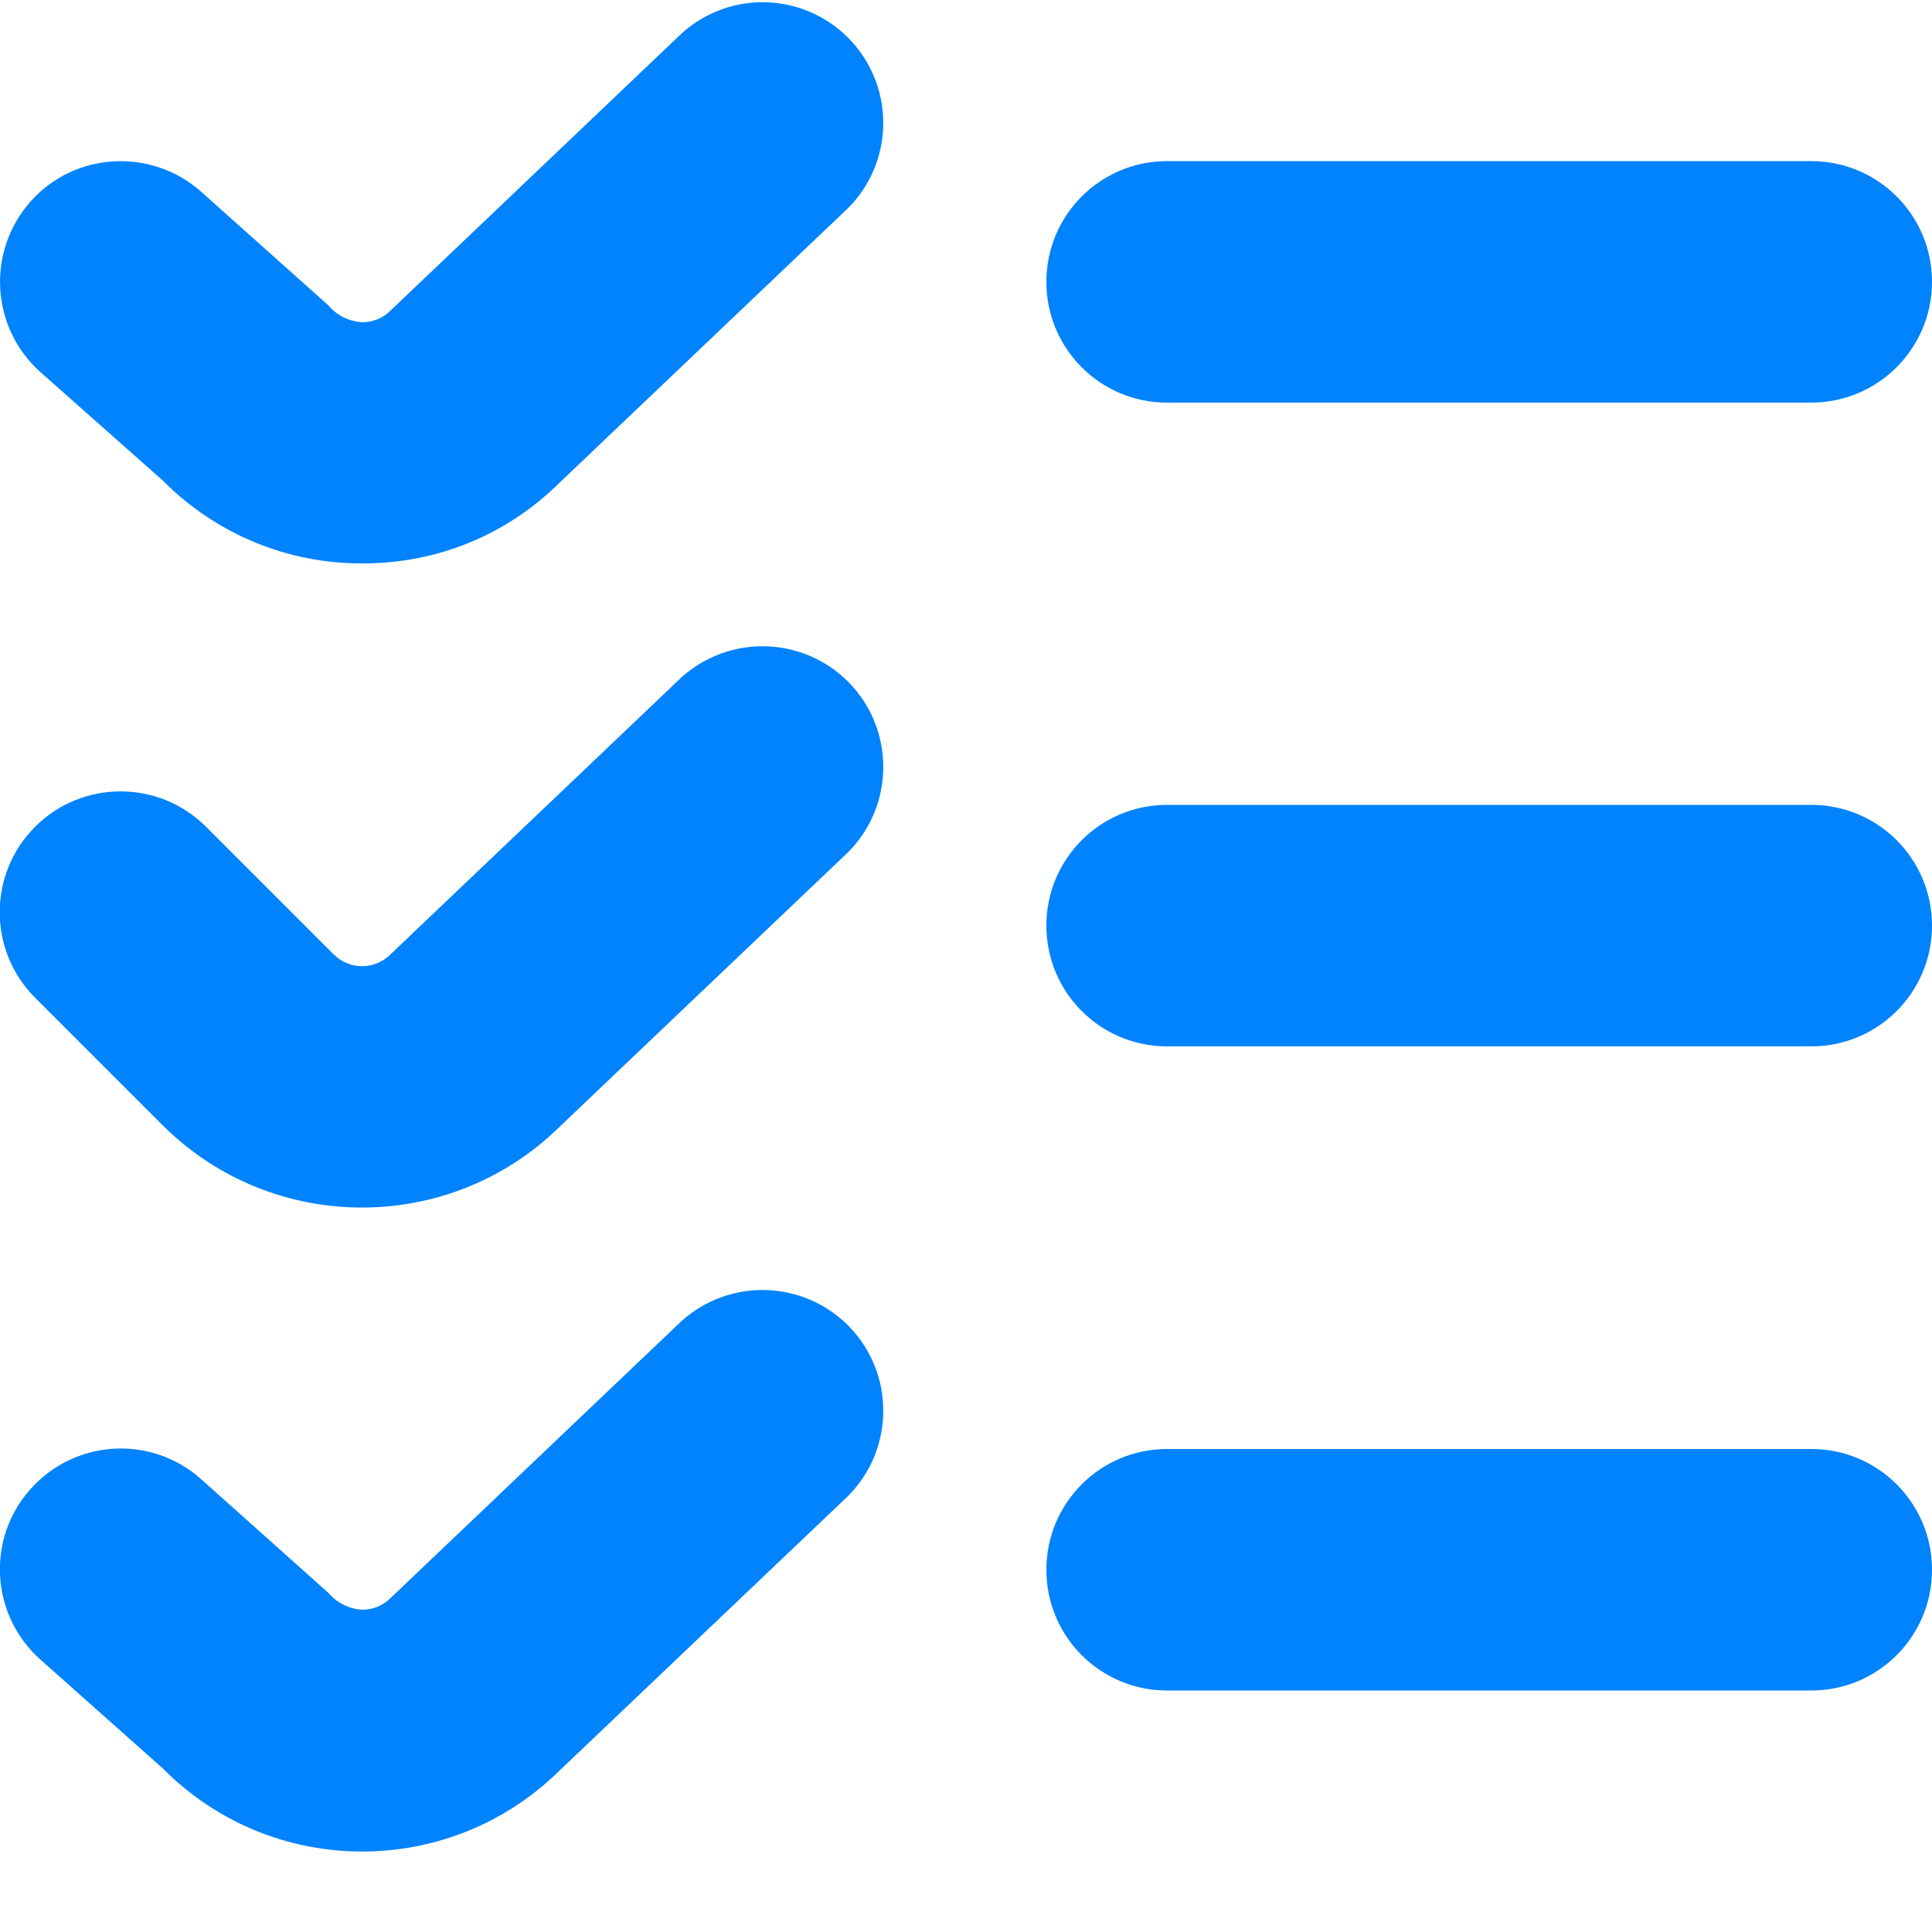 <svg xmlns="http://www.w3.org/2000/svg" viewBox="0 0 512 512"><path fill="#0083fc" d="M96 149.3c-19.8.1-38.8-7.8-52.8-21.9L10.7 98.6c-13.2-11.8-14.3-32-2.6-45.2s32-14.3 45.2-2.6L87.1 81c2.2 2.6 5.4 4.2 8.9 4.4 2.8 0 5.5-1.1 7.5-3.1l77.1-73.4C193.7-3 213.9-2 225.8 11.1c11.4 12.6 11 32-1.1 44.1L148.2 128c-13.9 13.8-32.6 21.4-52.2 21.3zm416-74.6c0-17.7-14.3-32-32-32H309.3c-17.7 0-32 14.3-32 32s14.3 32 32 32H480c17.7 0 32-14.4 32-32zm-363.8 224 76.5-72.8c12.5-12.5 12.5-32.8 0-45.3-12.1-12-31.4-12.5-44.1-1.1l-77.1 73.4c-4.2 4.2-10.9 4.2-15.1 0l-33.8-33.8c-12.5-12.5-32.8-12.5-45.3 0s-12.5 32.8 0 45.3l33.8 33.8c29 28.9 75.9 29.1 105.1.5zM512 245.3c0-17.7-14.3-32-32-32H309.3c-17.7 0-32 14.3-32 32s14.3 32 32 32H480c17.7 0 32-14.3 32-32zm-363.8 224 76.5-72.8c12.5-12.5 12.5-32.8 0-45.3-12.1-12-31.4-12.5-44.1-1.1l-77.1 73.4c-2 2-4.7 3.1-7.5 3.1-3.4-.2-6.7-1.8-8.9-4.4L53.3 392c-13.2-11.8-33.4-10.6-45.2 2.6s-10.6 33.4 2.6 45.2l32.5 28.9c28.9 29.1 75.8 29.3 105 .6zM512 416c0-17.7-14.3-32-32-32H309.3c-17.7 0-32 14.3-32 32s14.3 32 32 32H480c17.7 0 32-14.3 32-32z"/></svg>
